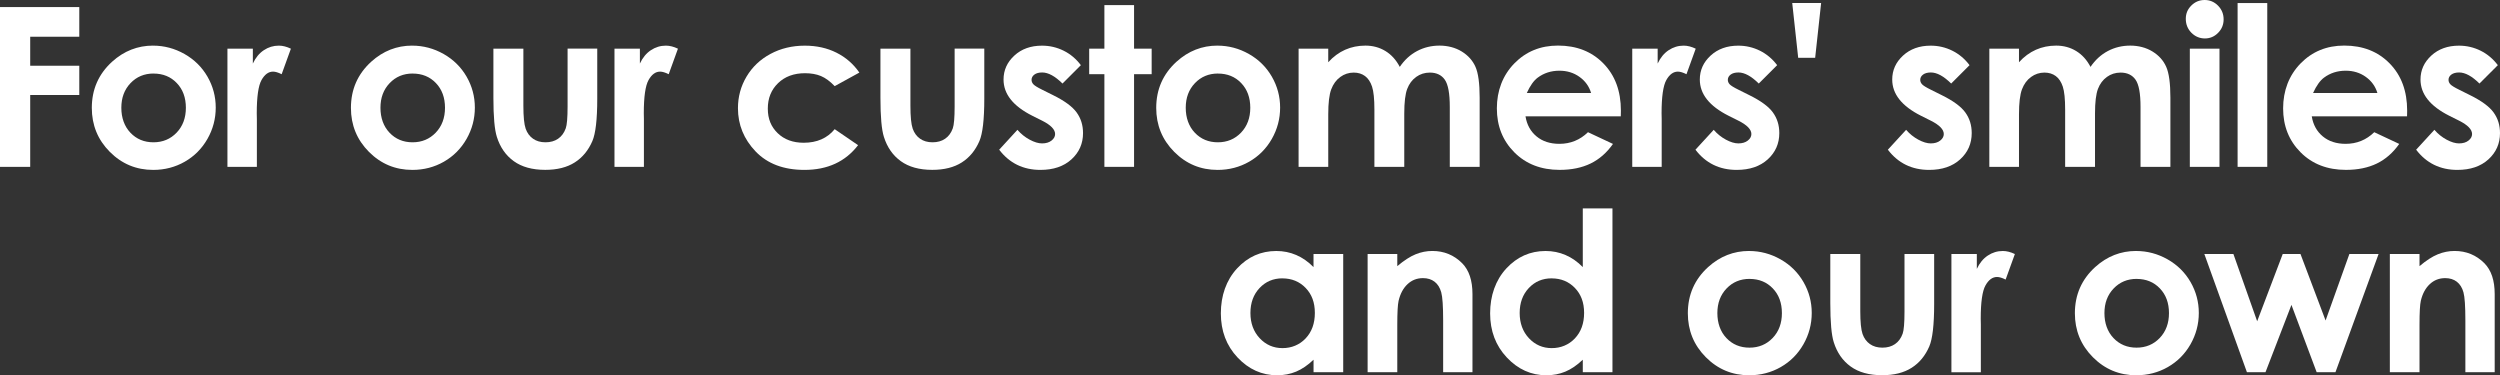 <?xml version="1.0" encoding="UTF-8"?><svg id="_レイヤー_2" xmlns="http://www.w3.org/2000/svg" viewBox="0 0 876.52 131.57"><rect x="0" y="0" width="876.52" height="131.57" fill="#333333" stroke="none"/><defs><style>.cls-1{fill:#fff;}</style></defs><g id="_文字"><path class="cls-1" d="M0,2.48h27.8v10.4H10.59v10.17h17.21v10.25H10.59v25.21H0V2.48Z"/><path class="cls-1" d="M53.66,16c3.91,0,7.58.98,11.03,2.93,3.44,1.96,6.13,4.61,8.06,7.96,1.93,3.35,2.89,6.97,2.89,10.85s-.97,7.57-2.91,10.97c-1.94,3.4-4.59,6.06-7.94,7.98s-7.05,2.88-11.08,2.88c-5.94,0-11.01-2.11-15.22-6.34-4.2-4.23-6.3-9.36-6.3-15.41,0-6.47,2.37-11.87,7.12-16.19,4.16-3.76,8.95-5.64,14.36-5.64ZM53.83,25.78c-3.23,0-5.92,1.12-8.07,3.37-2.15,2.25-3.22,5.12-3.22,8.63s1.06,6.53,3.19,8.76c2.12,2.23,4.81,3.35,8.07,3.35s5.96-1.13,8.13-3.39c2.16-2.26,3.24-5.17,3.24-8.72s-1.06-6.44-3.19-8.66c-2.12-2.22-4.84-3.33-8.15-3.33Z"/><path class="cls-1" d="M79.74,17.06h8.91v5.22c.96-2.06,2.25-3.62,3.85-4.68,1.6-1.07,3.35-1.6,5.26-1.6,1.35,0,2.75.36,4.23,1.07l-3.24,8.95c-1.22-.61-2.22-.91-3.01-.91-1.6,0-2.95.99-4.06,2.97-1.1,1.98-1.66,5.87-1.66,11.65l.04,2.02v16.76h-10.32V17.06Z"/><path class="cls-1" d="M144.51,16c3.91,0,7.58.98,11.03,2.93,3.44,1.96,6.12,4.61,8.06,7.96,1.93,3.35,2.89,6.97,2.89,10.85s-.97,7.57-2.91,10.97c-1.94,3.4-4.59,6.06-7.94,7.98s-7.05,2.88-11.08,2.88c-5.94,0-11.01-2.11-15.22-6.34-4.2-4.23-6.3-9.36-6.3-15.41,0-6.47,2.37-11.87,7.12-16.19,4.16-3.76,8.95-5.64,14.36-5.64ZM144.68,25.78c-3.23,0-5.92,1.12-8.07,3.37-2.15,2.25-3.22,5.12-3.22,8.63s1.06,6.53,3.19,8.76c2.12,2.23,4.81,3.35,8.07,3.35s5.96-1.13,8.13-3.39c2.16-2.26,3.24-5.17,3.24-8.72s-1.06-6.44-3.19-8.66c-2.12-2.22-4.84-3.33-8.15-3.33Z"/><path class="cls-1" d="M172.99,17.06h10.51v19.96c0,3.88.27,6.58.8,8.09.53,1.51,1.39,2.69,2.58,3.52,1.18.84,2.64,1.26,4.37,1.26s3.2-.41,4.41-1.24c1.21-.82,2.11-2.04,2.69-3.64.43-1.19.65-3.75.65-7.66v-20.3h10.4v17.56c0,7.24-.57,12.19-1.71,14.85-1.4,3.25-3.45,5.75-6.17,7.48-2.72,1.74-6.17,2.61-10.36,2.61-4.55,0-8.22-1.02-11.03-3.05s-4.78-4.86-5.92-8.49c-.81-2.51-1.22-7.08-1.22-13.71v-17.25Z"/><path class="cls-1" d="M215.44,17.06h8.91v5.22c.96-2.06,2.25-3.62,3.85-4.68s3.35-1.6,5.26-1.6c1.35,0,2.75.36,4.23,1.07l-3.24,8.95c-1.22-.61-2.22-.91-3.01-.91-1.6,0-2.95.99-4.06,2.97s-1.66,5.87-1.66,11.65l.04,2.02v16.76h-10.32V17.06Z"/><path class="cls-1" d="M301.31,25.44l-8.66,4.76c-1.63-1.7-3.24-2.88-4.82-3.54-1.59-.66-3.45-.99-5.59-.99-3.89,0-7.04,1.16-9.44,3.48-2.4,2.32-3.6,5.29-3.6,8.92s1.16,6.4,3.47,8.63c2.31,2.23,5.35,3.35,9.11,3.35,4.65,0,8.27-1.59,10.87-4.76l8.2,5.61c-4.44,5.78-10.71,8.67-18.81,8.67-7.29,0-12.99-2.16-17.12-6.47-4.13-4.32-6.19-9.37-6.19-15.16,0-4.01,1-7.71,3.01-11.08,2.01-3.38,4.8-6.03,8.4-7.96,3.59-1.93,7.61-2.89,12.05-2.89,4.11,0,7.81.82,11.08,2.46s5.95,3.97,8.04,6.99Z"/><path class="cls-1" d="M308.69,17.06h10.51v19.96c0,3.88.27,6.58.8,8.09.53,1.51,1.39,2.69,2.58,3.52,1.18.84,2.64,1.26,4.37,1.26s3.2-.41,4.41-1.24c1.21-.82,2.11-2.04,2.69-3.64.43-1.19.65-3.75.65-7.66v-20.3h10.4v17.56c0,7.24-.57,12.19-1.71,14.85-1.4,3.25-3.45,5.75-6.17,7.48-2.72,1.74-6.17,2.61-10.36,2.61-4.55,0-8.22-1.02-11.03-3.05-2.81-2.03-4.78-4.86-5.92-8.49-.81-2.51-1.22-7.08-1.22-13.71v-17.25Z"/><path class="cls-1" d="M378.96,22.85l-6.44,6.44c-2.62-2.59-4.99-3.88-7.12-3.88-1.17,0-2.08.25-2.74.74-.66.5-.99,1.11-.99,1.85,0,.56.21,1.07.63,1.54.42.47,1.45,1.11,3.1,1.92l3.81,1.9c4.01,1.98,6.77,4,8.26,6.06,1.5,2.06,2.25,4.47,2.25,7.24,0,3.68-1.35,6.75-4.06,9.22-2.7,2.46-6.33,3.69-10.87,3.69-6.04,0-10.87-2.36-14.47-7.08l6.4-6.97c1.22,1.42,2.65,2.57,4.28,3.45s3.09,1.31,4.36,1.31c1.37,0,2.48-.33,3.31-.99.84-.66,1.26-1.42,1.26-2.29,0-1.6-1.51-3.16-4.53-4.68l-3.5-1.75c-6.7-3.38-10.05-7.6-10.05-12.68,0-3.28,1.26-6.07,3.79-8.4s5.76-3.48,9.69-3.48c2.69,0,5.22.59,7.6,1.77s4.39,2.88,6.04,5.08Z"/><path class="cls-1" d="M387.21,1.79h10.4v15.27h6.17v8.95h-6.17v32.49h-10.4V26.01h-5.33v-8.95h5.33V1.79Z"/><path class="cls-1" d="M426.85,16c3.91,0,7.58.98,11.03,2.93,3.44,1.96,6.12,4.61,8.05,7.96s2.89,6.97,2.89,10.85-.97,7.57-2.91,10.97c-1.94,3.4-4.59,6.06-7.94,7.98s-7.05,2.88-11.08,2.88c-5.94,0-11.01-2.11-15.21-6.34-4.2-4.23-6.3-9.36-6.3-15.41,0-6.47,2.37-11.87,7.12-16.19,4.16-3.76,8.95-5.64,14.36-5.64ZM427.02,25.78c-3.23,0-5.92,1.12-8.07,3.37s-3.22,5.12-3.22,8.63,1.06,6.53,3.19,8.76c2.12,2.23,4.81,3.35,8.07,3.35s5.96-1.13,8.13-3.39c2.16-2.26,3.24-5.17,3.24-8.72s-1.06-6.44-3.19-8.66c-2.12-2.22-4.84-3.33-8.14-3.33Z"/><path class="cls-1" d="M455.29,17.06h10.4v4.76c1.78-1.96,3.75-3.41,5.93-4.38,2.17-.96,4.54-1.45,7.11-1.45s4.93.63,7.01,1.9c2.08,1.27,3.76,3.12,5.03,5.56,1.65-2.44,3.68-4.29,6.08-5.56,2.4-1.27,5.03-1.9,7.87-1.9s5.54.69,7.77,2.06,3.84,3.16,4.82,5.37,1.47,5.8,1.47,10.78v24.3h-10.47v-21.02c0-4.7-.58-7.88-1.75-9.54-1.17-1.66-2.92-2.49-5.26-2.49-1.78,0-3.37.51-4.78,1.52-1.41,1.02-2.46,2.42-3.14,4.21s-1.03,4.67-1.03,8.63v18.7h-10.47v-20.07c0-3.71-.27-6.39-.82-8.06-.55-1.66-1.37-2.9-2.46-3.71-1.09-.81-2.42-1.22-3.97-1.22-1.73,0-3.3.51-4.71,1.54s-2.47,2.47-3.17,4.32c-.7,1.85-1.05,4.77-1.05,8.76v18.43h-10.4V17.06Z"/><path class="cls-1" d="M568.25,40.79h-33.4c.48,2.95,1.77,5.29,3.87,7.03,2.09,1.74,4.77,2.61,8.02,2.61,3.88,0,7.22-1.36,10.02-4.08l8.76,4.11c-2.18,3.1-4.8,5.39-7.85,6.87s-6.67,2.23-10.85,2.23c-6.5,0-11.79-2.05-15.88-6.15-4.09-4.1-6.13-9.24-6.13-15.41s2.04-11.57,6.11-15.75c4.08-4.18,9.18-6.27,15.33-6.27,6.52,0,11.83,2.09,15.92,6.27,4.09,4.18,6.13,9.69,6.13,16.55l-.04,1.98ZM557.85,32.6c-.69-2.31-2.04-4.19-4.06-5.64-2.02-1.45-4.37-2.17-7.04-2.17-2.9,0-5.44.81-7.63,2.44-1.37,1.02-2.65,2.81-3.81,5.37h22.55Z"/><path class="cls-1" d="M572.28,17.06h8.91v5.22c.96-2.06,2.25-3.62,3.85-4.68s3.35-1.6,5.26-1.6c1.35,0,2.75.36,4.23,1.07l-3.24,8.95c-1.22-.61-2.22-.91-3.01-.91-1.6,0-2.95.99-4.06,2.97s-1.66,5.87-1.66,11.65l.04,2.02v16.76h-10.32V17.06Z"/><path class="cls-1" d="M623.08,22.85l-6.44,6.44c-2.62-2.59-4.99-3.88-7.12-3.88-1.17,0-2.08.25-2.74.74-.66.5-.99,1.11-.99,1.85,0,.56.21,1.07.63,1.54.42.47,1.45,1.11,3.1,1.92l3.81,1.9c4.01,1.98,6.77,4,8.26,6.06,1.5,2.06,2.25,4.47,2.25,7.24,0,3.68-1.35,6.75-4.06,9.22-2.7,2.46-6.33,3.69-10.87,3.69-6.04,0-10.87-2.36-14.47-7.08l6.4-6.97c1.22,1.42,2.65,2.57,4.28,3.45s3.09,1.31,4.36,1.31c1.37,0,2.48-.33,3.31-.99.84-.66,1.26-1.42,1.26-2.29,0-1.6-1.51-3.16-4.53-4.68l-3.5-1.75c-6.7-3.38-10.05-7.6-10.05-12.68,0-3.28,1.26-6.07,3.79-8.4,2.53-2.32,5.76-3.48,9.69-3.48,2.69,0,5.22.59,7.6,1.77,2.37,1.18,4.39,2.88,6.04,5.08Z"/><path class="cls-1" d="M636.4,20.26h-5.94l-2.09-19.2h10.13l-2.09,19.2Z"/><path class="cls-1" d="M690.54,22.85l-6.44,6.44c-2.62-2.59-4.99-3.88-7.12-3.88-1.17,0-2.08.25-2.74.74-.66.5-.99,1.11-.99,1.85,0,.56.21,1.07.63,1.54.42.47,1.45,1.11,3.1,1.92l3.81,1.9c4.01,1.98,6.77,4,8.26,6.06,1.5,2.06,2.25,4.47,2.25,7.24,0,3.68-1.35,6.75-4.06,9.22-2.7,2.46-6.33,3.69-10.87,3.69-6.04,0-10.87-2.36-14.47-7.08l6.4-6.97c1.22,1.42,2.65,2.57,4.28,3.45s3.09,1.31,4.36,1.31c1.37,0,2.48-.33,3.31-.99.84-.66,1.26-1.42,1.26-2.29,0-1.6-1.51-3.16-4.53-4.68l-3.5-1.75c-6.7-3.38-10.05-7.6-10.05-12.68,0-3.28,1.26-6.07,3.79-8.4,2.53-2.32,5.76-3.48,9.69-3.48,2.69,0,5.22.59,7.6,1.77,2.37,1.18,4.39,2.88,6.04,5.08Z"/><path class="cls-1" d="M697.47,17.06h10.4v4.76c1.78-1.96,3.75-3.41,5.93-4.38,2.17-.96,4.54-1.45,7.11-1.45s4.93.63,7.01,1.9c2.08,1.27,3.76,3.12,5.03,5.56,1.65-2.44,3.68-4.29,6.08-5.56,2.4-1.27,5.02-1.9,7.87-1.9s5.54.69,7.77,2.06c2.24,1.37,3.84,3.16,4.82,5.37s1.47,5.8,1.47,10.78v24.3h-10.47v-21.02c0-4.7-.58-7.88-1.75-9.54-1.17-1.66-2.92-2.49-5.26-2.49-1.78,0-3.37.51-4.78,1.52-1.41,1.02-2.46,2.42-3.14,4.21s-1.03,4.67-1.03,8.63v18.7h-10.47v-20.07c0-3.71-.27-6.39-.82-8.06-.55-1.66-1.37-2.9-2.46-3.71-1.09-.81-2.42-1.22-3.97-1.22-1.73,0-3.3.51-4.71,1.54s-2.47,2.47-3.17,4.32c-.7,1.85-1.05,4.77-1.05,8.76v18.43h-10.4V17.06Z"/><path class="cls-1" d="M772.97,0c1.82,0,3.39.66,4.69,1.98,1.3,1.32,1.96,2.92,1.96,4.8s-.65,3.43-1.94,4.74c-1.29,1.31-2.84,1.96-4.63,1.96s-3.42-.67-4.73-2c-1.3-1.33-1.96-2.95-1.96-4.86s.65-3.39,1.94-4.68c1.29-1.29,2.85-1.94,4.67-1.94ZM767.77,17.06h10.4v41.44h-10.4V17.06Z"/><path class="cls-1" d="M784.52,1.07h10.4v57.43h-10.4V1.07Z"/><path class="cls-1" d="M843.92,40.79h-33.4c.48,2.95,1.77,5.29,3.87,7.03,2.09,1.74,4.77,2.61,8.02,2.61,3.88,0,7.22-1.36,10.02-4.08l8.76,4.11c-2.18,3.1-4.8,5.39-7.85,6.87s-6.67,2.23-10.85,2.23c-6.5,0-11.79-2.05-15.88-6.15-4.09-4.1-6.13-9.24-6.13-15.41s2.04-11.57,6.11-15.75c4.08-4.18,9.18-6.27,15.33-6.27,6.53,0,11.83,2.09,15.92,6.27,4.09,4.18,6.13,9.69,6.13,16.55l-.04,1.98ZM833.53,32.6c-.69-2.31-2.04-4.19-4.06-5.64s-4.37-2.17-7.04-2.17c-2.9,0-5.44.81-7.63,2.44-1.37,1.02-2.65,2.81-3.82,5.37h22.55Z"/><path class="cls-1" d="M875.76,22.85l-6.44,6.44c-2.62-2.59-4.99-3.88-7.12-3.88-1.17,0-2.08.25-2.74.74-.66.5-.99,1.11-.99,1.85,0,.56.21,1.07.63,1.54.42.47,1.45,1.11,3.1,1.92l3.81,1.9c4.01,1.98,6.77,4,8.26,6.06,1.5,2.06,2.25,4.47,2.25,7.24,0,3.68-1.35,6.75-4.06,9.22-2.7,2.46-6.33,3.69-10.87,3.69-6.04,0-10.87-2.36-14.47-7.08l6.4-6.97c1.22,1.42,2.65,2.57,4.28,3.45s3.09,1.31,4.36,1.31c1.37,0,2.48-.33,3.31-.99.84-.66,1.26-1.42,1.26-2.29,0-1.6-1.51-3.16-4.53-4.68l-3.5-1.75c-6.7-3.38-10.05-7.6-10.05-12.68,0-3.28,1.26-6.07,3.79-8.4,2.53-2.32,5.76-3.48,9.69-3.48,2.69,0,5.22.59,7.6,1.77,2.37,1.18,4.39,2.88,6.04,5.08Z"/><path class="cls-1" d="M460.54,89.06h10.4v41.44h-10.4v-4.38c-2.03,1.93-4.06,3.32-6.11,4.17s-4.25,1.28-6.64,1.28c-5.35,0-9.98-2.08-13.89-6.23-3.91-4.15-5.86-9.31-5.86-15.48s1.89-11.64,5.67-15.73c3.78-4.09,8.37-6.13,13.77-6.13,2.49,0,4.82.47,7,1.41,2.18.94,4.2,2.35,6.05,4.23v-4.57ZM449.61,97.59c-3.21,0-5.88,1.14-8.01,3.41-2.13,2.27-3.19,5.19-3.19,8.74s1.08,6.53,3.25,8.84c2.16,2.31,4.83,3.47,7.99,3.47s5.97-1.14,8.12-3.41c2.15-2.27,3.23-5.25,3.23-8.93s-1.08-6.53-3.23-8.76c-2.15-2.23-4.87-3.35-8.16-3.35Z"/><path class="cls-1" d="M479.5,89.06h10.4v4.25c2.36-1.99,4.49-3.37,6.41-4.15,1.91-.78,3.87-1.17,5.88-1.17,4.11,0,7.59,1.43,10.46,4.3,2.41,2.44,3.61,6.04,3.61,10.82v27.38h-10.28v-18.15c0-4.95-.22-8.23-.67-9.85s-1.22-2.86-2.32-3.71c-1.1-.85-2.46-1.27-4.08-1.27-2.1,0-3.91.7-5.41,2.11-1.51,1.41-2.55,3.35-3.14,5.84-.3,1.29-.46,4.1-.46,8.41v16.62h-10.4v-41.44Z"/><path class="cls-1" d="M554.94,73.07h10.4v57.43h-10.4v-4.38c-2.03,1.93-4.06,3.32-6.11,4.17-2.04.85-4.25,1.28-6.64,1.28-5.35,0-9.98-2.08-13.88-6.23-3.91-4.15-5.86-9.31-5.86-15.48s1.89-11.64,5.67-15.73c3.78-4.09,8.37-6.13,13.77-6.13,2.48,0,4.82.47,7,1.41,2.18.94,4.2,2.35,6.05,4.23v-20.57ZM544.01,97.59c-3.21,0-5.88,1.14-8.01,3.41-2.13,2.27-3.19,5.19-3.19,8.74s1.08,6.53,3.25,8.84c2.16,2.31,4.83,3.47,7.99,3.47s5.97-1.14,8.12-3.41c2.15-2.27,3.23-5.25,3.23-8.93s-1.08-6.53-3.23-8.76c-2.15-2.23-4.87-3.35-8.16-3.35Z"/><path class="cls-1" d="M613.24,88c3.91,0,7.58.98,11.03,2.93,3.44,1.96,6.12,4.61,8.05,7.96s2.89,6.97,2.89,10.85-.97,7.57-2.91,10.97c-1.94,3.4-4.59,6.06-7.94,7.98s-7.05,2.88-11.08,2.88c-5.94,0-11.01-2.11-15.21-6.34-4.2-4.23-6.3-9.36-6.3-15.41,0-6.47,2.37-11.87,7.12-16.19,4.16-3.76,8.95-5.64,14.36-5.64ZM613.41,97.78c-3.23,0-5.92,1.12-8.07,3.37s-3.22,5.12-3.22,8.63,1.06,6.53,3.19,8.76c2.12,2.23,4.81,3.35,8.07,3.35s5.96-1.13,8.13-3.39c2.16-2.26,3.24-5.17,3.24-8.72s-1.06-6.44-3.19-8.66c-2.12-2.22-4.84-3.33-8.14-3.33Z"/><path class="cls-1" d="M641.72,89.06h10.51v19.96c0,3.88.27,6.58.8,8.09.53,1.51,1.39,2.69,2.58,3.52,1.18.84,2.64,1.26,4.37,1.26s3.2-.41,4.41-1.24c1.21-.82,2.11-2.04,2.69-3.64.43-1.19.65-3.75.65-7.66v-20.3h10.4v17.56c0,7.24-.57,12.19-1.71,14.85-1.4,3.25-3.45,5.75-6.17,7.48-2.72,1.74-6.17,2.61-10.36,2.61-4.55,0-8.22-1.02-11.03-3.05-2.81-2.03-4.78-4.86-5.92-8.49-.81-2.51-1.22-7.08-1.22-13.71v-17.25Z"/><path class="cls-1" d="M684.18,89.06h8.91v5.22c.96-2.06,2.25-3.62,3.85-4.68s3.35-1.6,5.26-1.6c1.35,0,2.75.36,4.23,1.07l-3.24,8.95c-1.22-.61-2.22-.91-3.01-.91-1.6,0-2.95.99-4.06,2.97s-1.66,5.87-1.66,11.65l.04,2.02v16.76h-10.32v-41.44Z"/><path class="cls-1" d="M748.94,88c3.91,0,7.58.98,11.03,2.93,3.44,1.96,6.13,4.61,8.06,7.96,1.93,3.35,2.89,6.97,2.89,10.85s-.97,7.57-2.91,10.97c-1.94,3.4-4.59,6.06-7.94,7.98s-7.05,2.88-11.08,2.88c-5.94,0-11.01-2.11-15.22-6.34-4.2-4.23-6.3-9.36-6.3-15.41,0-6.47,2.37-11.87,7.12-16.19,4.16-3.76,8.95-5.64,14.36-5.64ZM749.12,97.78c-3.23,0-5.92,1.12-8.07,3.37-2.15,2.25-3.22,5.12-3.22,8.63s1.06,6.53,3.19,8.76c2.12,2.23,4.81,3.35,8.07,3.35s5.96-1.13,8.13-3.39c2.16-2.26,3.24-5.17,3.24-8.72s-1.06-6.44-3.19-8.66c-2.12-2.22-4.84-3.33-8.15-3.33Z"/><path class="cls-1" d="M772.87,89.06h10.18l8.33,23.58,8.96-23.58h6.23l8.8,23.31,8.34-23.31h10.24l-15.12,41.44h-6.59l-8.84-23.61-9.1,23.61h-6.51l-14.93-41.44Z"/><path class="cls-1" d="M837.9,89.06h10.4v4.25c2.36-1.99,4.49-3.37,6.41-4.15,1.91-.78,3.87-1.17,5.88-1.17,4.11,0,7.59,1.43,10.46,4.3,2.41,2.44,3.61,6.04,3.61,10.82v27.38h-10.28v-18.15c0-4.95-.22-8.23-.67-9.85s-1.22-2.86-2.32-3.71c-1.1-.85-2.46-1.27-4.08-1.27-2.1,0-3.91.7-5.41,2.11-1.51,1.41-2.55,3.35-3.14,5.84-.3,1.29-.46,4.1-.46,8.41v16.62h-10.4v-41.44Z"/></g></svg>